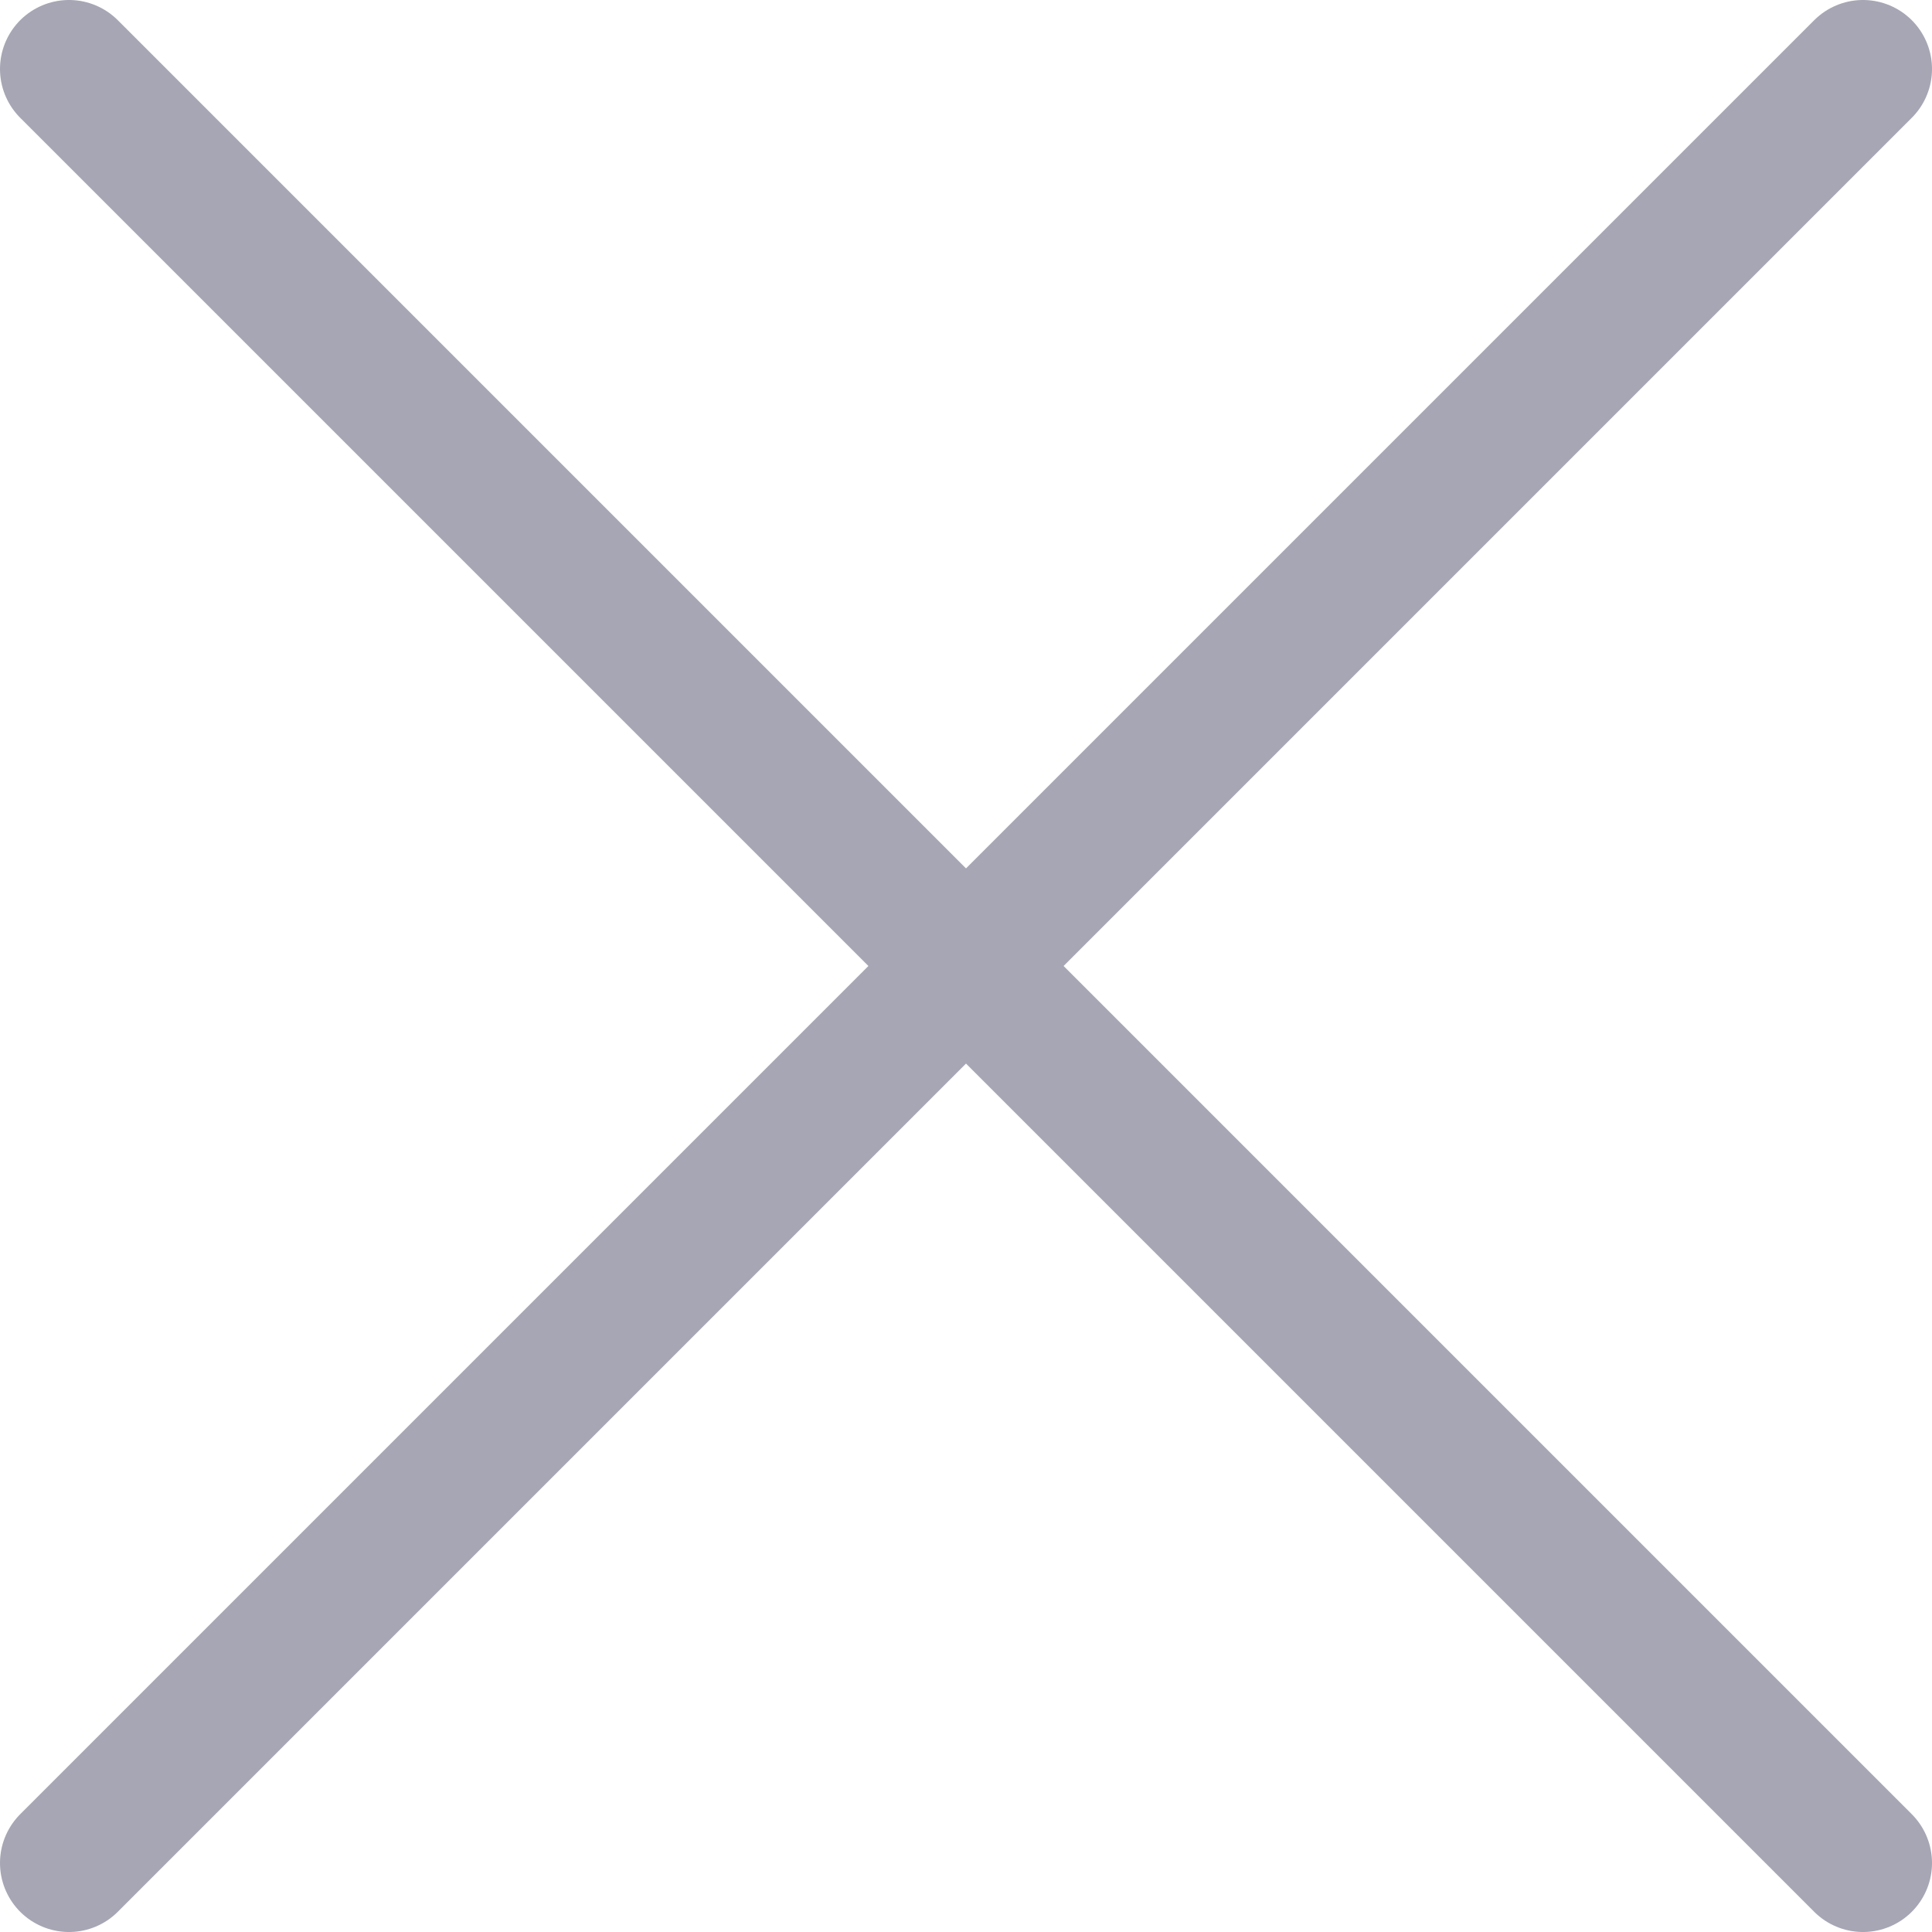 <svg width="28" height="28" viewBox="0 0 28 28" fill="none" xmlns="http://www.w3.org/2000/svg">
<path d="M27 1L1 27" stroke="#A6A6B4" stroke-width="2" stroke-linecap="round" stroke-linejoin="round"/>
<path d="M1 1L27 27" stroke="#A6A6B4" stroke-width="2" stroke-linecap="round" stroke-linejoin="round"/>
</svg>
